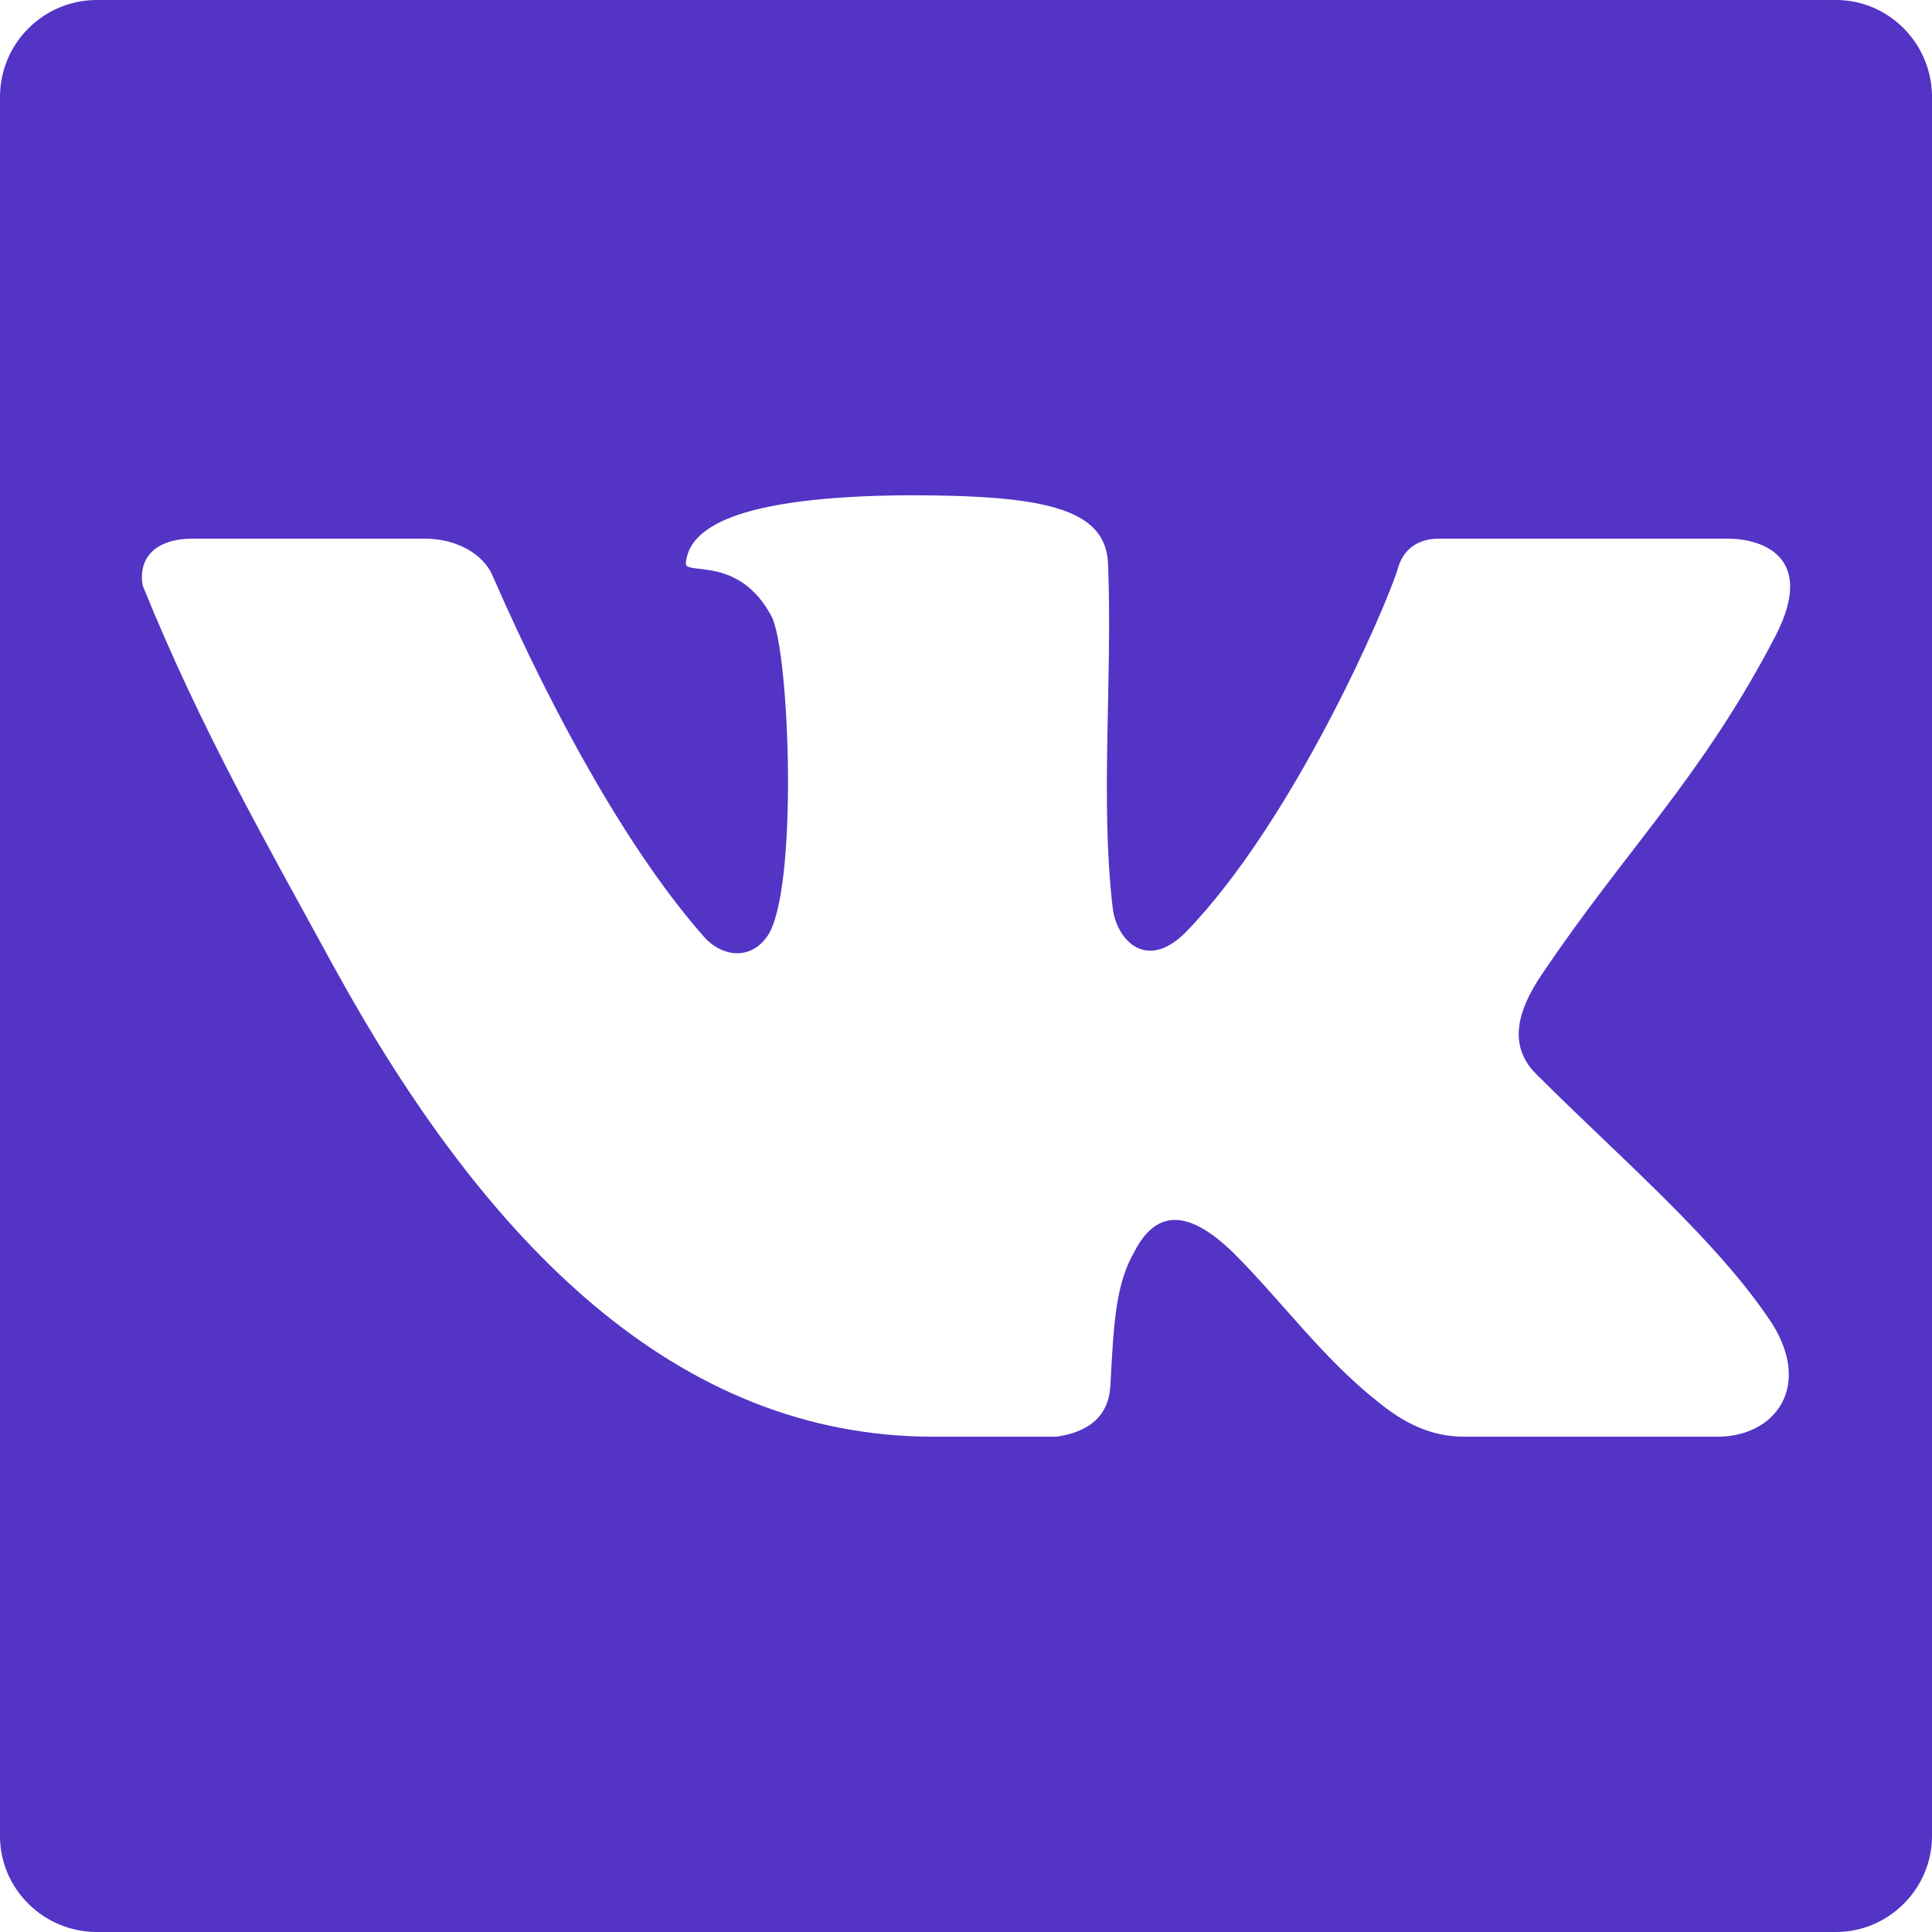 <?xml version="1.0" encoding="UTF-8"?> <svg xmlns="http://www.w3.org/2000/svg" viewBox="0 0 512 512" xml:space="preserve"> <path clip-rule="evenodd" d="M293.646 149.394c1.208 30.548-2.114 62.606 1.208 91.031.906 8.47 8.769 17.241 19.359 6.653 28.731-29.635 53.225-86.491 56.254-96.474 1.511-5.442 5.738-7.859 10.883-7.859h76.51c8.778 0 23.598 4.535 12.705 25.707-19.662 37.802-39.614 56.552-61.993 89.821-6.353 9.376-9.081 18.749-1.521 26.306 22.077 22.084 48.09 44.147 62.607 66.233 10.58 16.927.604 29.932-14.518 29.932h-67.137c-8.768 0-16.026-3.632-22.982-9.372-14.518-11.48-25.107-26.301-38.104-39.306-12.101-11.793-20.566-11.501-26.315-.313-4.842 8.475-5.446 18.16-6.352 35.694-.604 8.476-6.353 12.086-14.215 13.296h-32.658c-68.043 0-118.549-51.099-158.767-124.288-18.151-33.267-35.386-63.206-50.809-101.311-1.208-6.957 3.02-12.399 13.309-12.399h61.389c8.769 0 15.423 4.232 17.839 9.373 17.245 39.619 37.5 75 56.255 96.171 4.228 4.837 11.788 6.653 16.631 0 8.466-11.491 6.05-76.211 1.208-84.983-8.467-16.026-22.682-10.886-22.682-13.912.604-9.373 13.007-17.842 58.973-18.145 35.688 0 52.318 3.33 52.923 18.145zM25.701 512h460.89C500.503 512 512 500.52 512 486.597V25.705C512 11.49 500.503 0 486.591 0H25.701C11.487 0 0 11.49 0 25.705v460.891C0 500.519 11.487 512 25.701 512z" fill="#5334c5" fill-rule="evenodd" class="fill-040404"></path> </svg> 